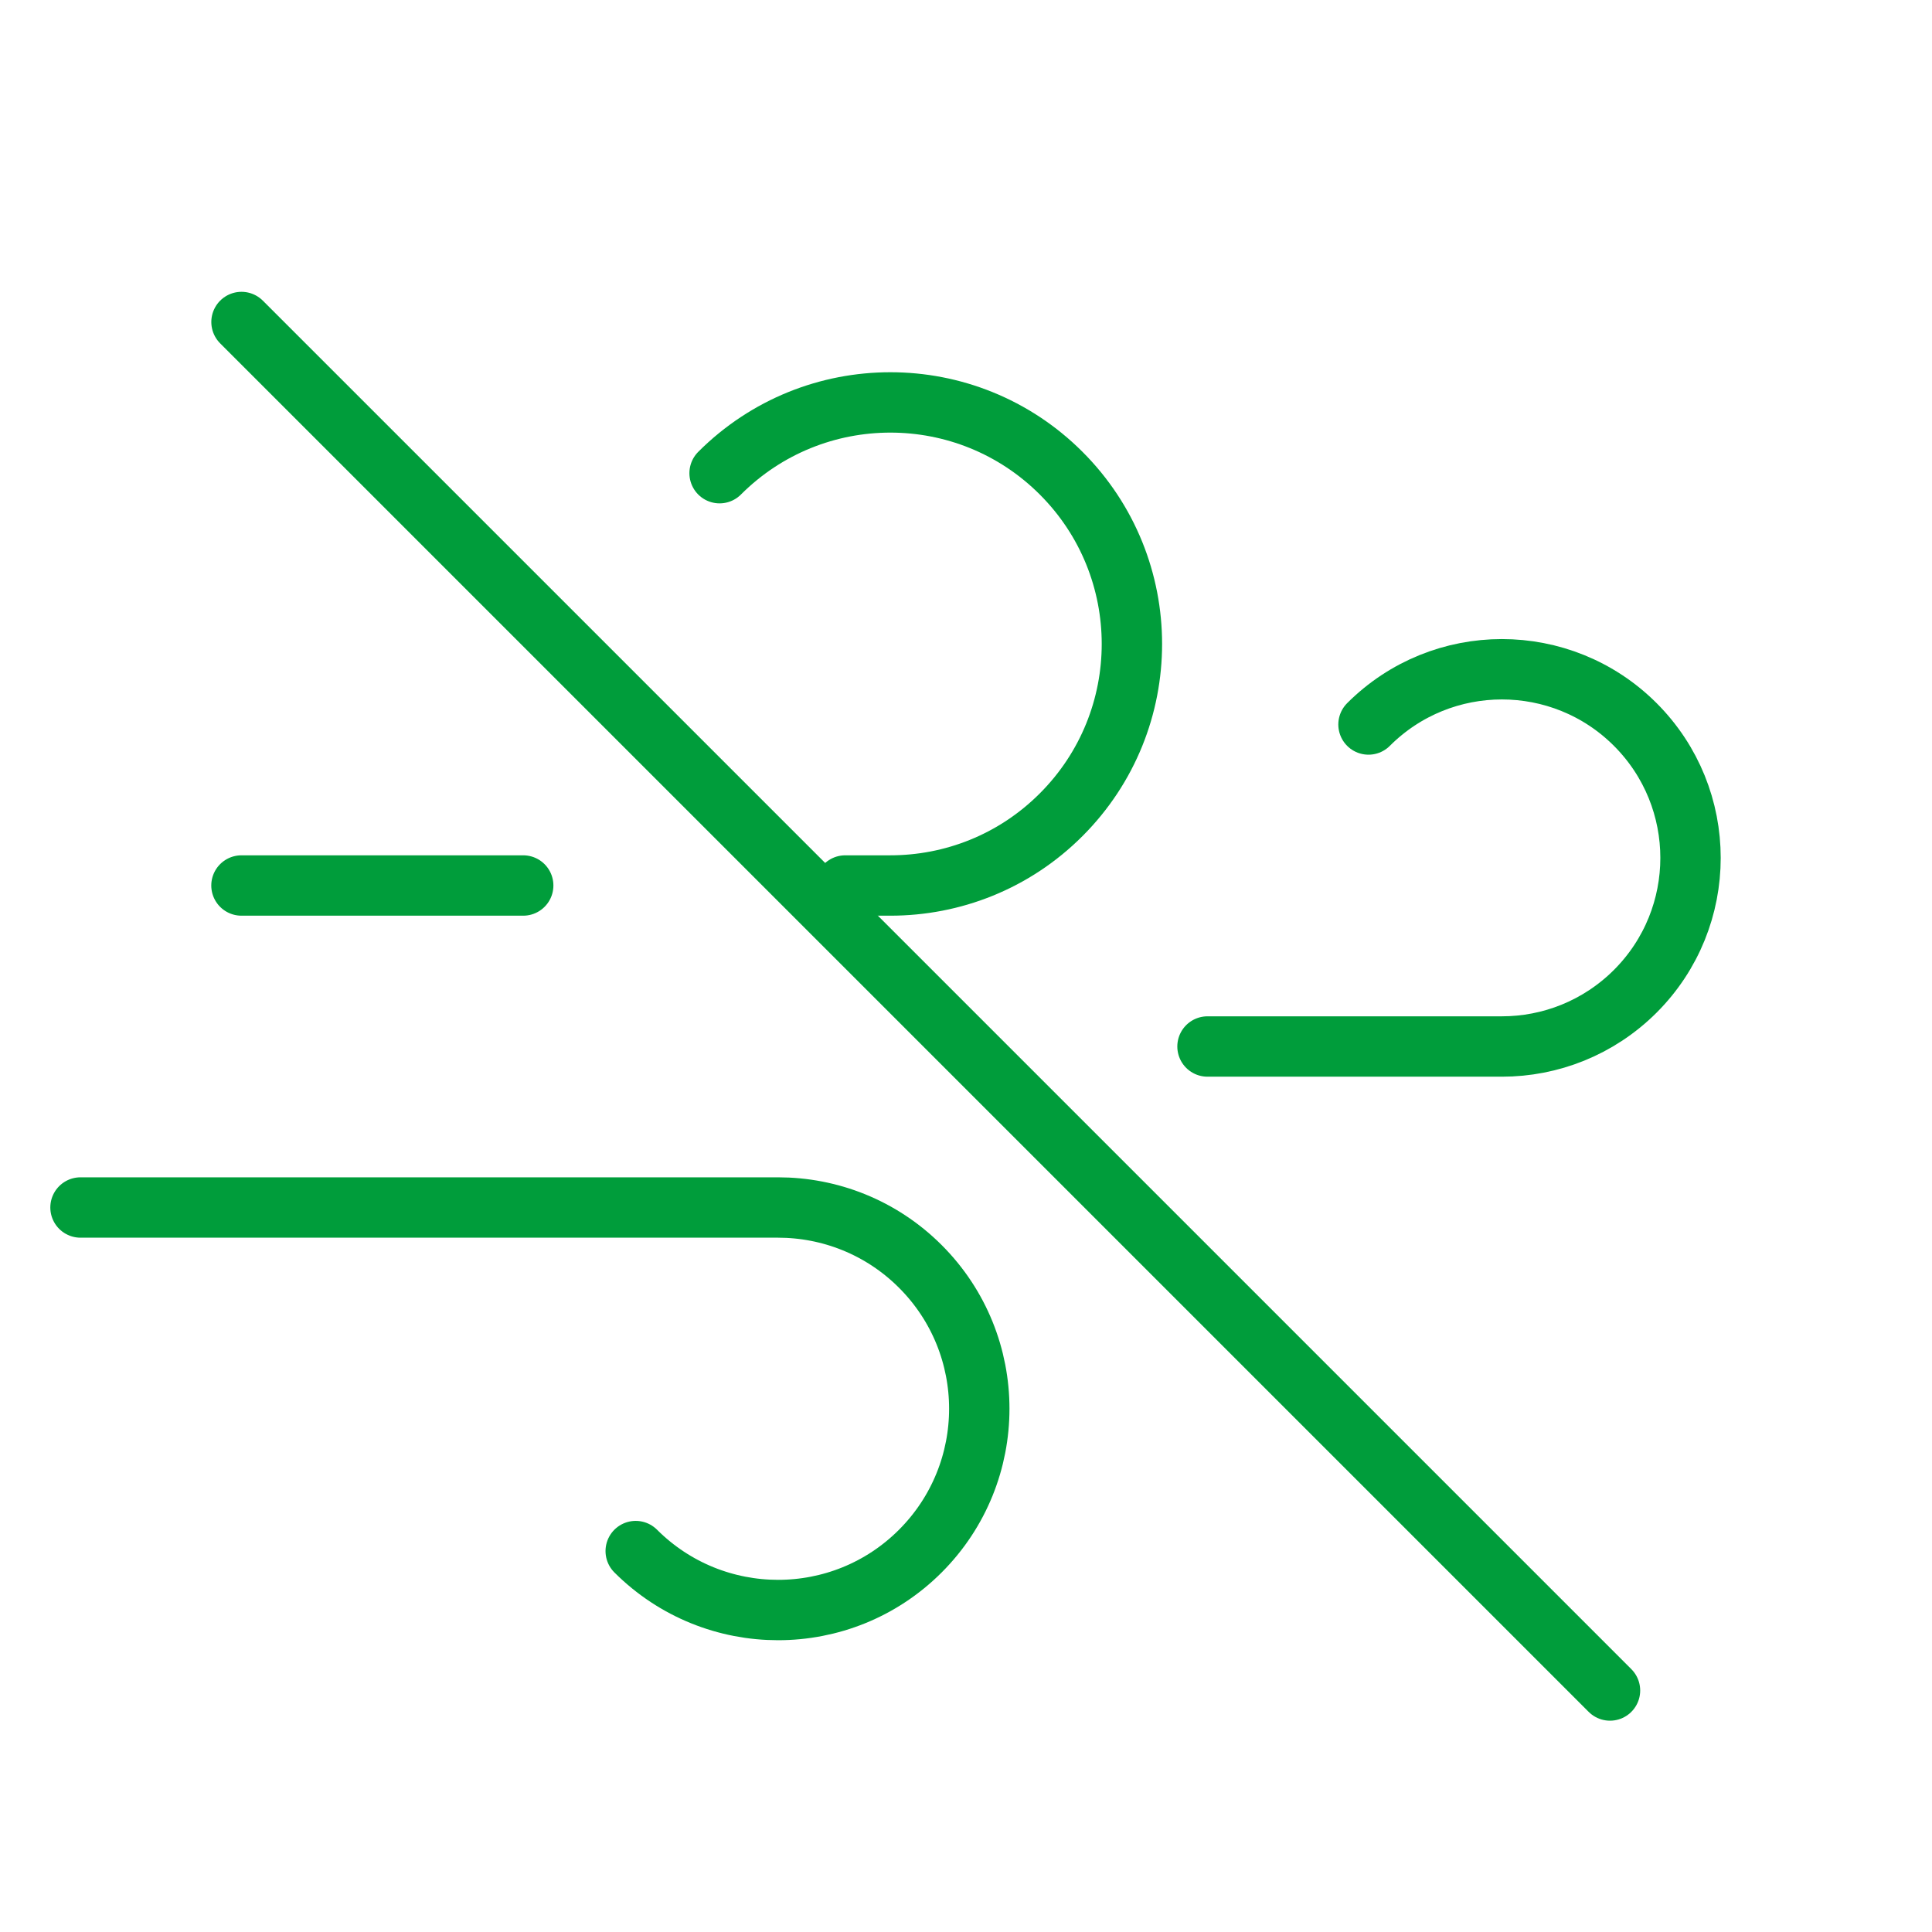<svg width="48" height="48" viewBox="0 0 48 48" fill="none" xmlns="http://www.w3.org/2000/svg">
<path d="M17.878 11.756C20.222 9.412 24.02 9.412 26.364 11.756C28.708 14.1 28.708 17.898 26.364 20.242C25.194 21.414 23.658 22 22.122 22H21M5.999 22H12.999" stroke="#009D3B" stroke-width="1.5" stroke-linecap="round" stroke-linejoin="round"/>
<path d="M2 30H19.33C20.61 30 21.89 30.488 22.866 31.464C24.818 33.416 24.818 36.582 22.866 38.536C20.914 40.49 17.748 40.488 15.794 38.536" stroke="#009D3B" stroke-width="1.5" stroke-linecap="round" stroke-linejoin="round"/>
<path d="M30 26H37.314C38.514 26 39.712 25.542 40.628 24.628C42.458 22.798 42.458 19.83 40.628 18C38.798 16.17 35.83 16.17 34 18" stroke="#009D3B" stroke-width="1.5" stroke-linecap="round" stroke-linejoin="round"/>
<path d="M6 8L40 42" stroke="#009D3B" stroke-width="1.5" stroke-linecap="round"/>
</svg>
